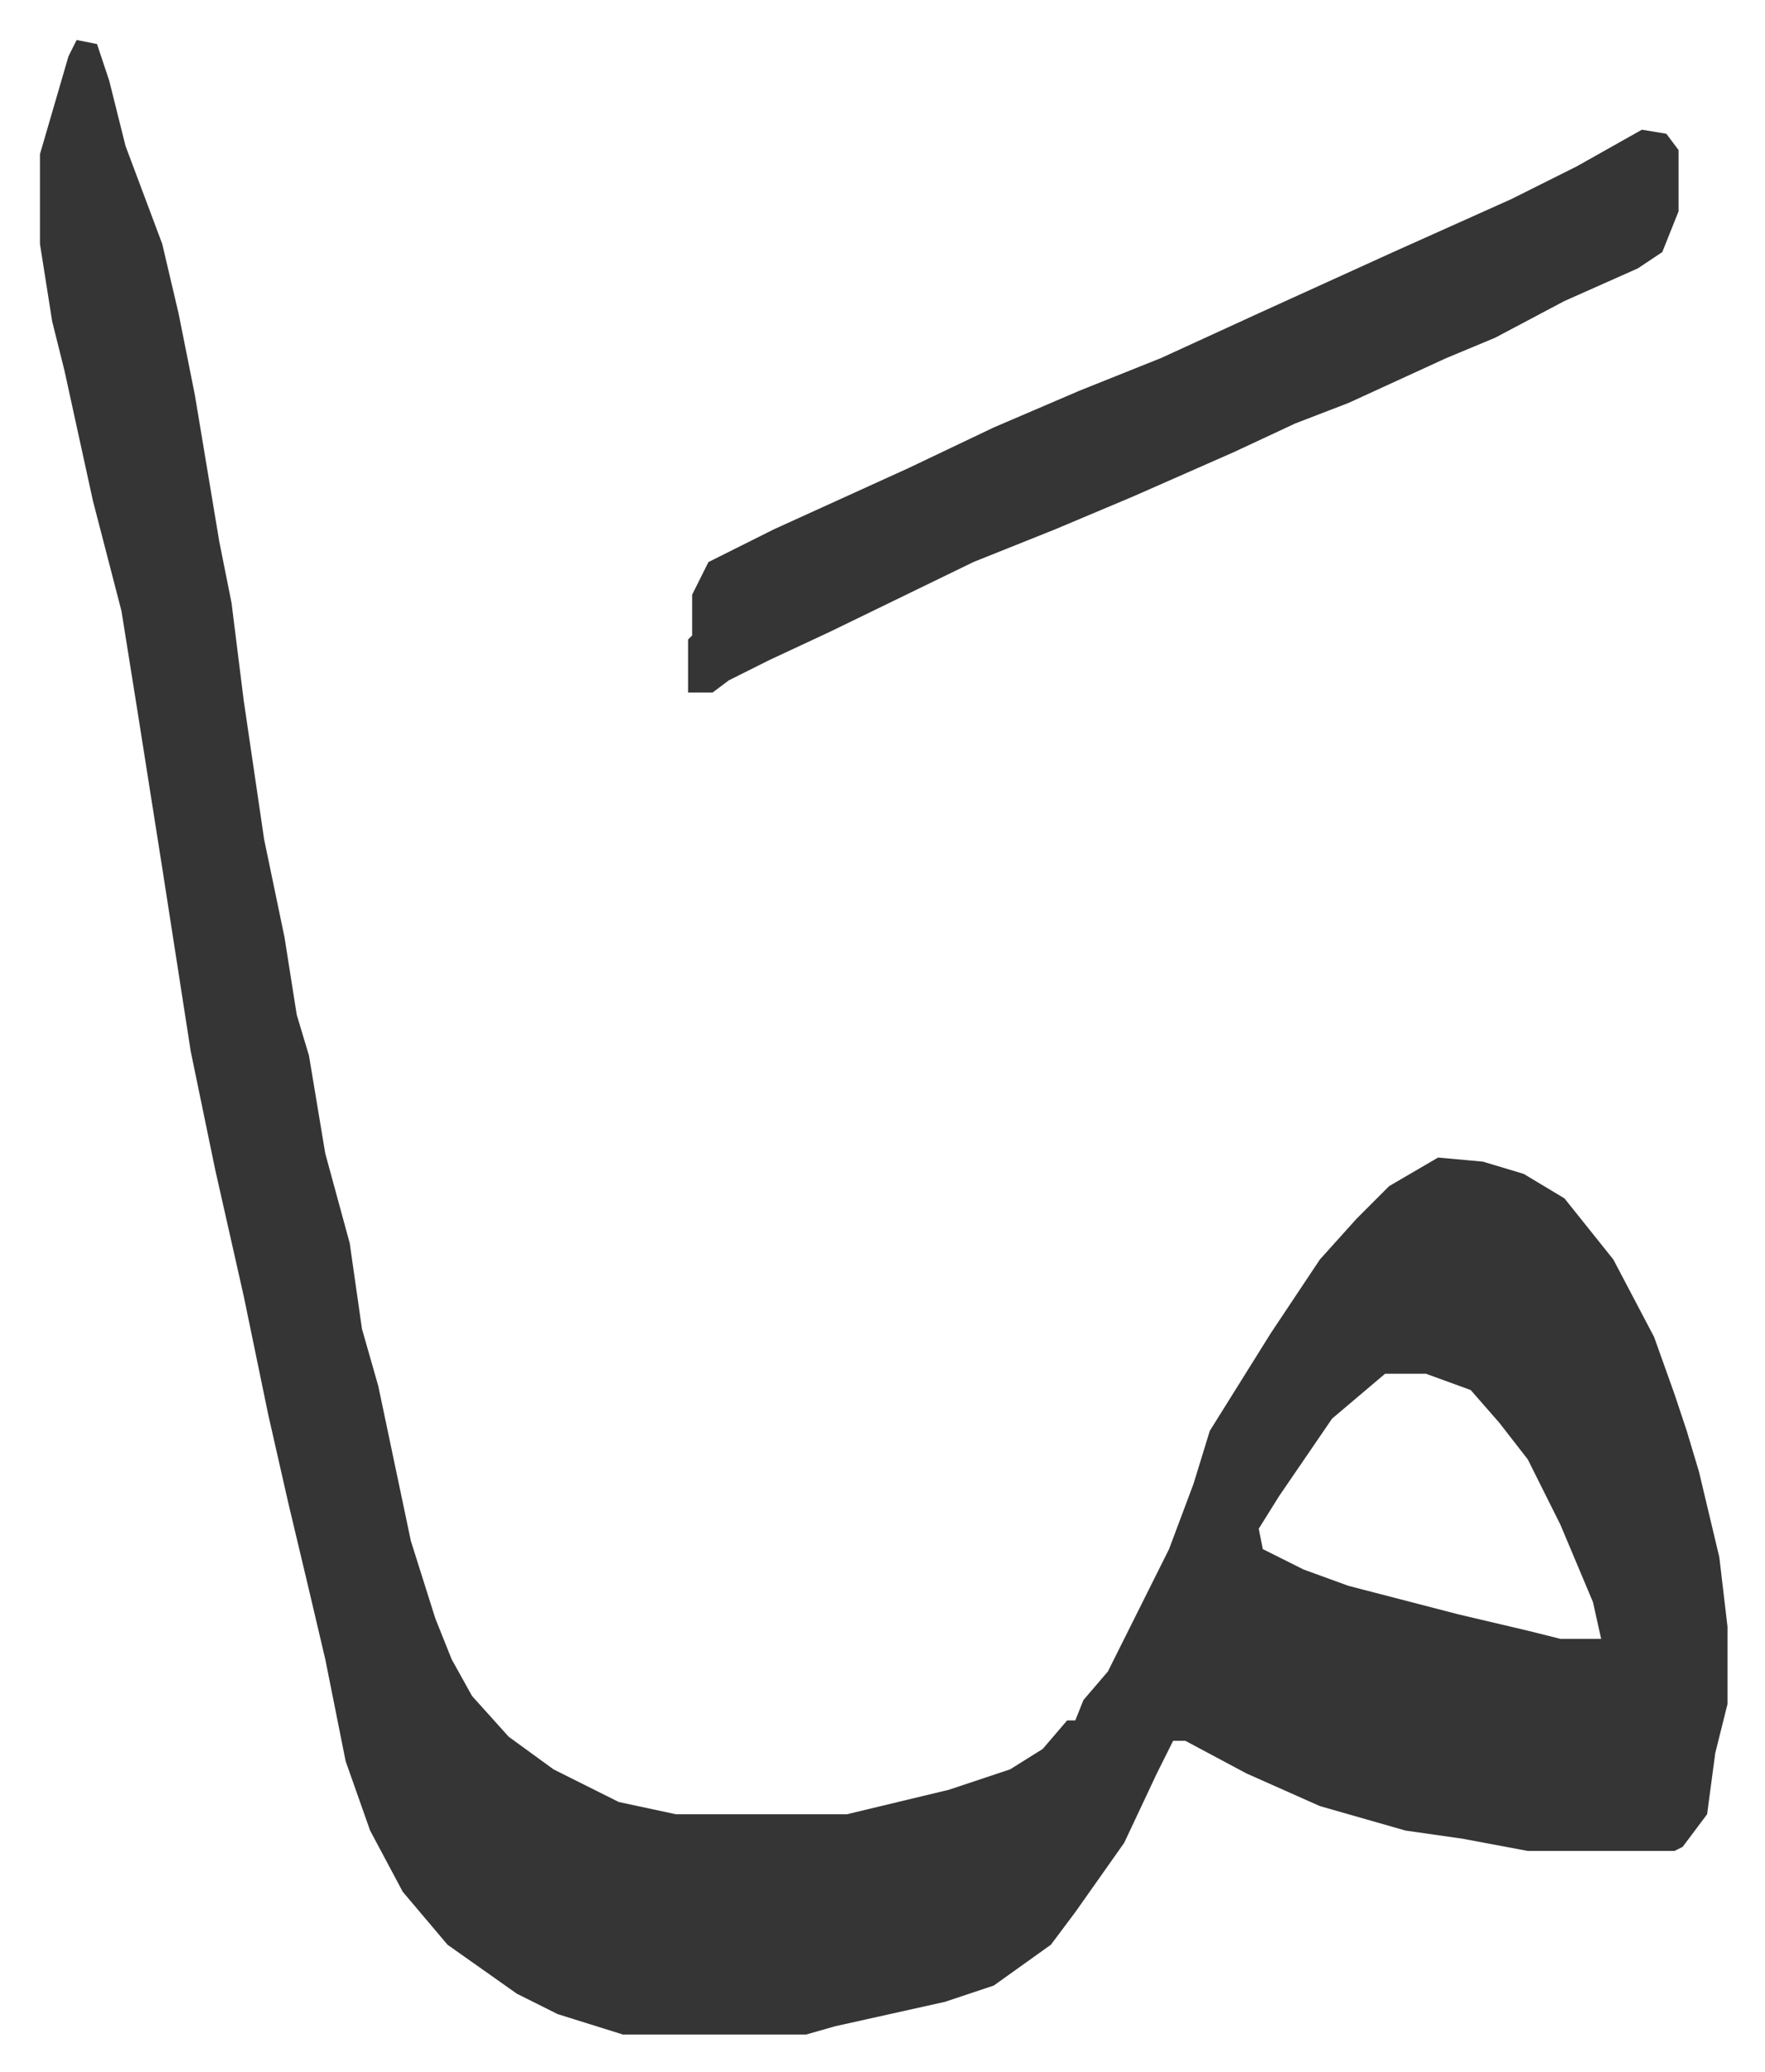 <svg xmlns="http://www.w3.org/2000/svg" viewBox="-9.8 497.2 433 508">
    <path fill="#353535" id="rule_normal" d="m9 507 5 1 3 9 4 16 6 16 3 8 4 17 4 20 2 12 4 24 3 15 3 24 5 34 5 24 3 19 3 10 4 24 6 22 3 21 4 14 8 38 6 19 4 10 5 9 9 10 11 8 16 8 14 3h42l25-6 15-5 8-5 6-7h2l2-5 6-7 10-20 5-10 6-16 4-13 15-24 12-18 9-10 8-8 12-7 11 1 10 3 10 6 12 15 10 19 5 14 3 9 3 10 5 21 2 17v19l-3 12-2 15-6 8-2 1h-36l-16-3-14-2-21-6-18-8-15-8h-3l-4 8-8 17-12 17-6 8-14 10-12 4-27 6-7 2h-45l-16-5-10-5-17-12-11-13-8-15-6-17-5-25-4-17-5-21-5-22-6-29-7-31-6-29-7-45-6-38-4-25-7-27-7-32-3-12-3-19v-22l7-24zm321 327-13 11-13 19-5 8 1 5 10 5 11 4 27 7 17 4 8 2h10l-2-9-8-19-8-16-7-9-7-8-11-4z"/>
    <path fill="#353535" id="rule_normal" d="m393 529 6 1 3 4v15l-4 10-6 4-18 8-17 9-12 5-24 11-13 5-15 7-25 11-19 8-20 8-35 17-15 7-10 5-4 3h-6v-13l1-1v-10l4-8 16-8 33-15 21-10 21-9 20-8 24-11 33-15 29-13 16-8z"/>
</svg>
